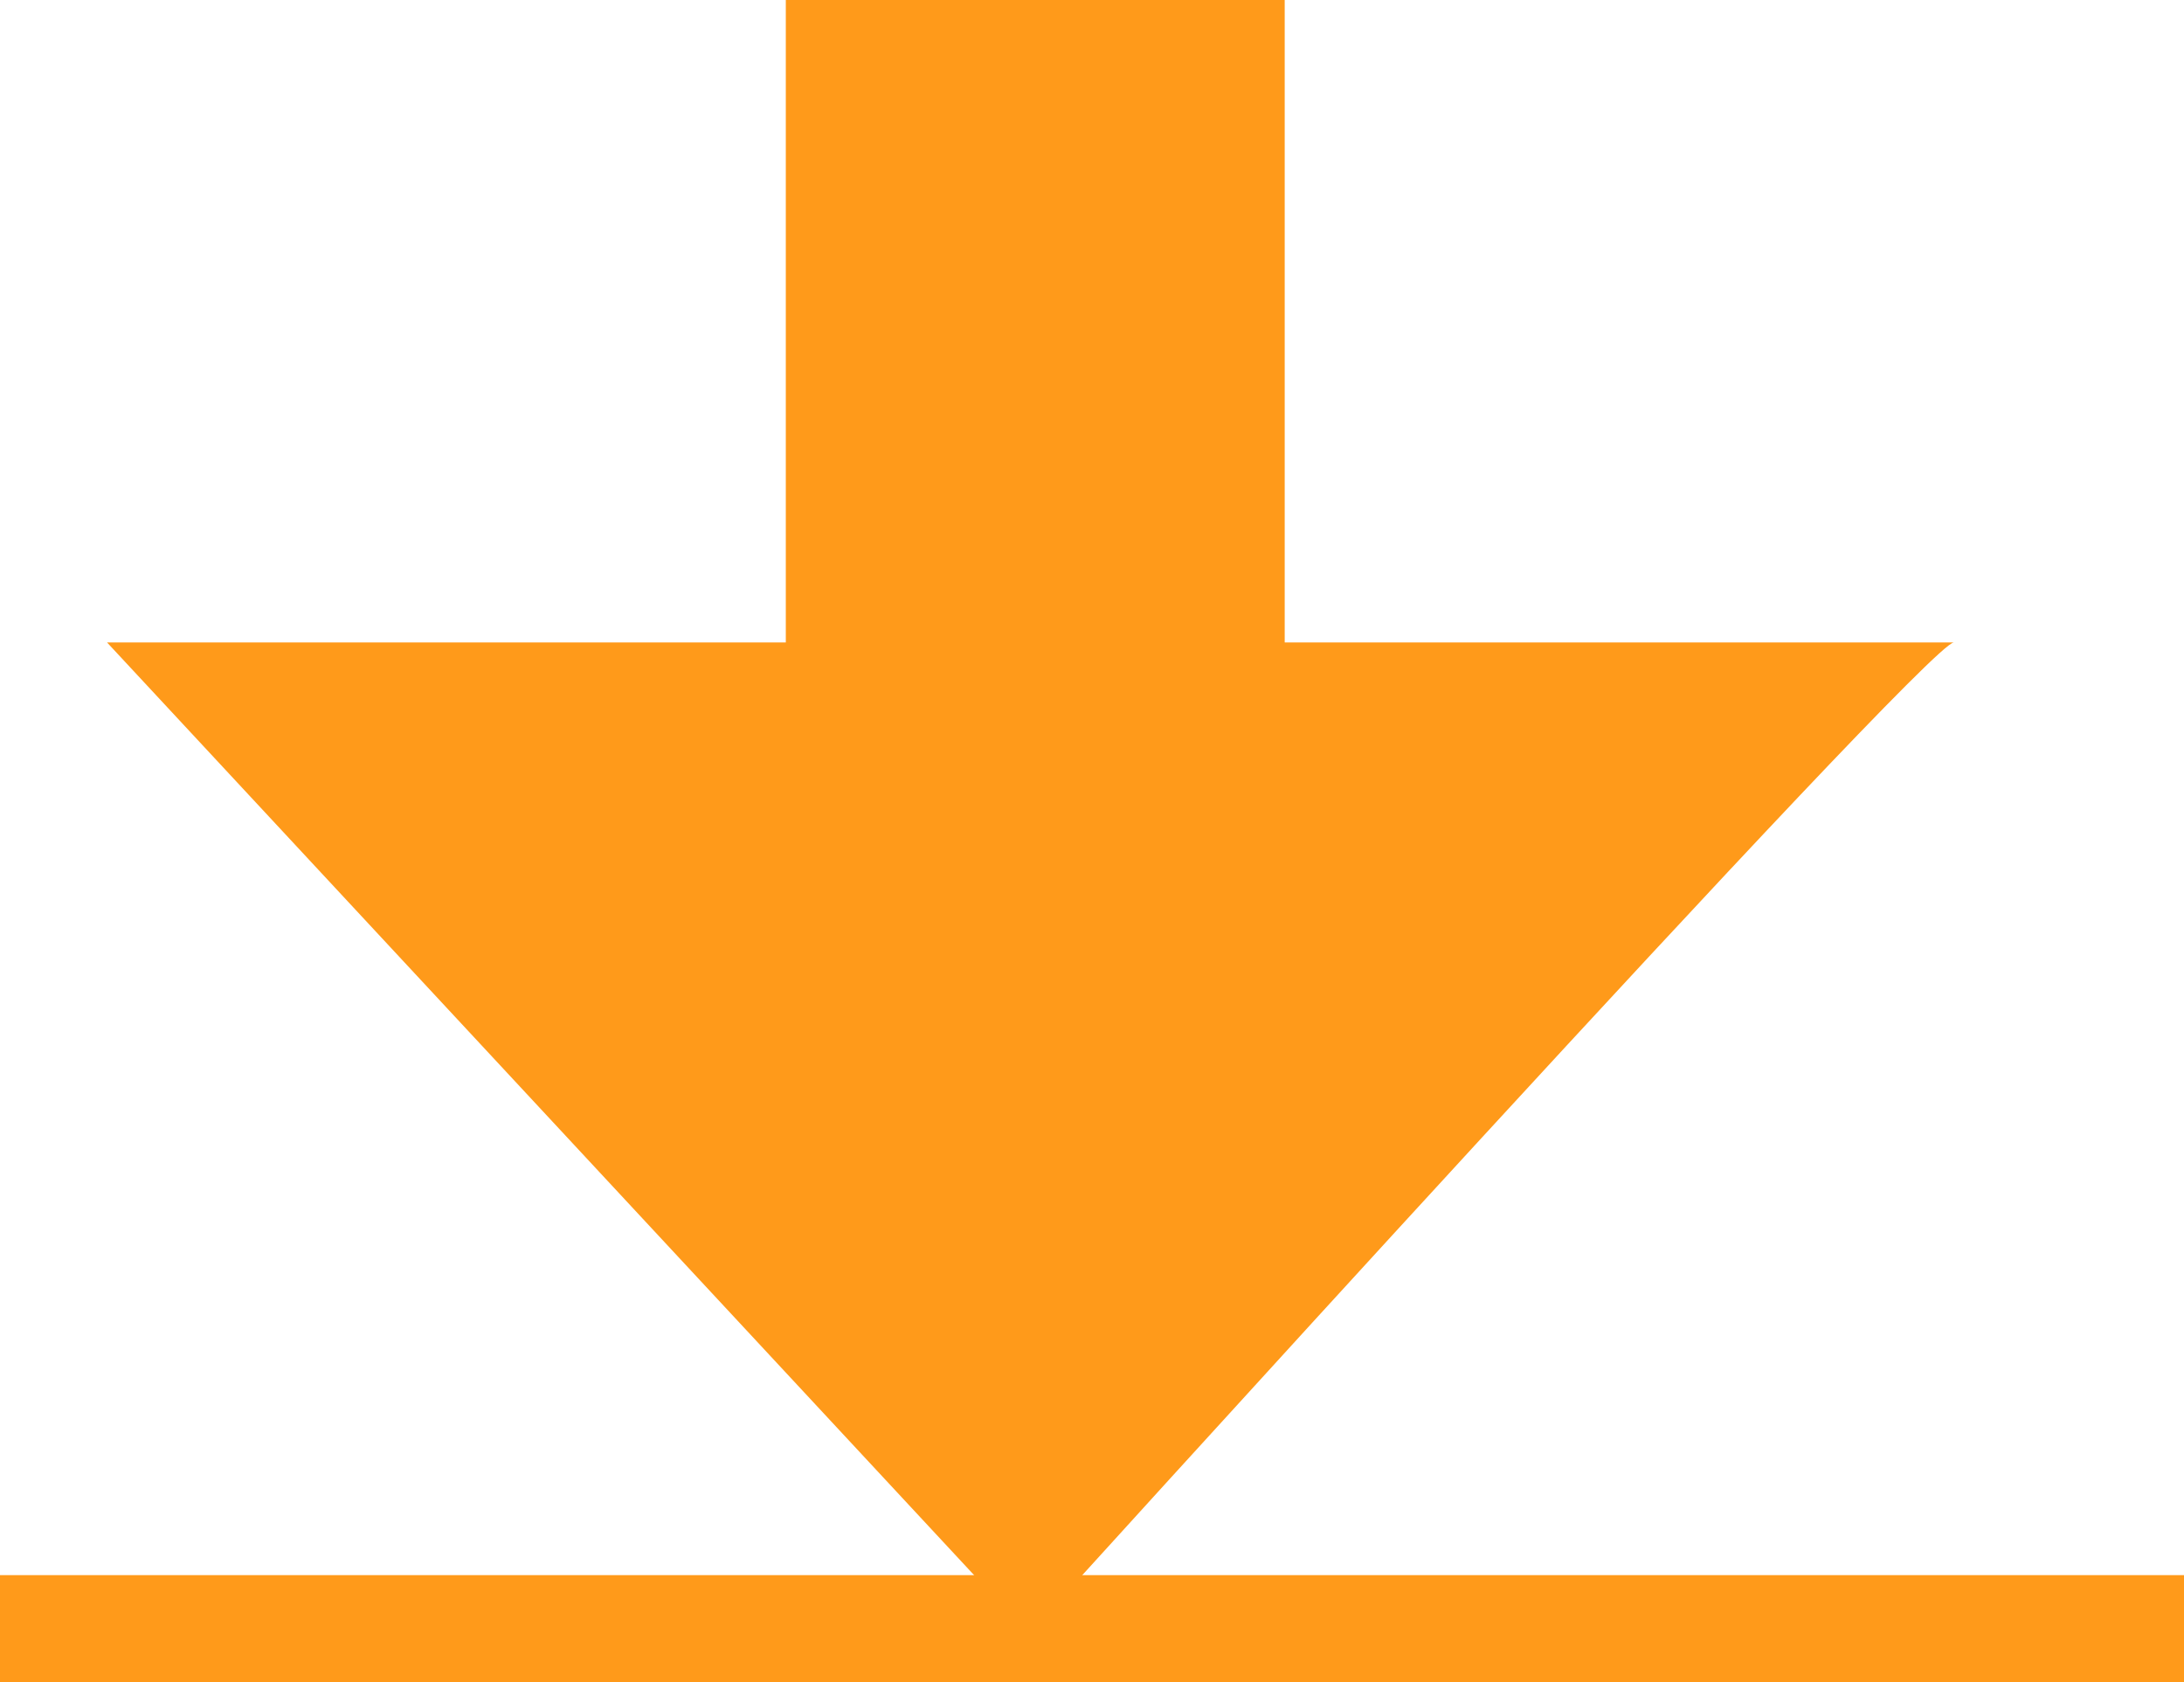 <svg id="Laag_1" data-name="Laag 1" xmlns="http://www.w3.org/2000/svg" viewBox="0 0 20.4 15.71"><defs><style>.cls-1{fill:#ff9a1a;}</style></defs><title>Tekengebied 32</title><path class="cls-1" d="M9.61,15.26,1,6l6.34,0V0H12V6l6.25,0C18,6,9.61,15.26,9.61,15.26Z"/><rect class="cls-1" y="14.71" width="20.4" height="1"/></svg>